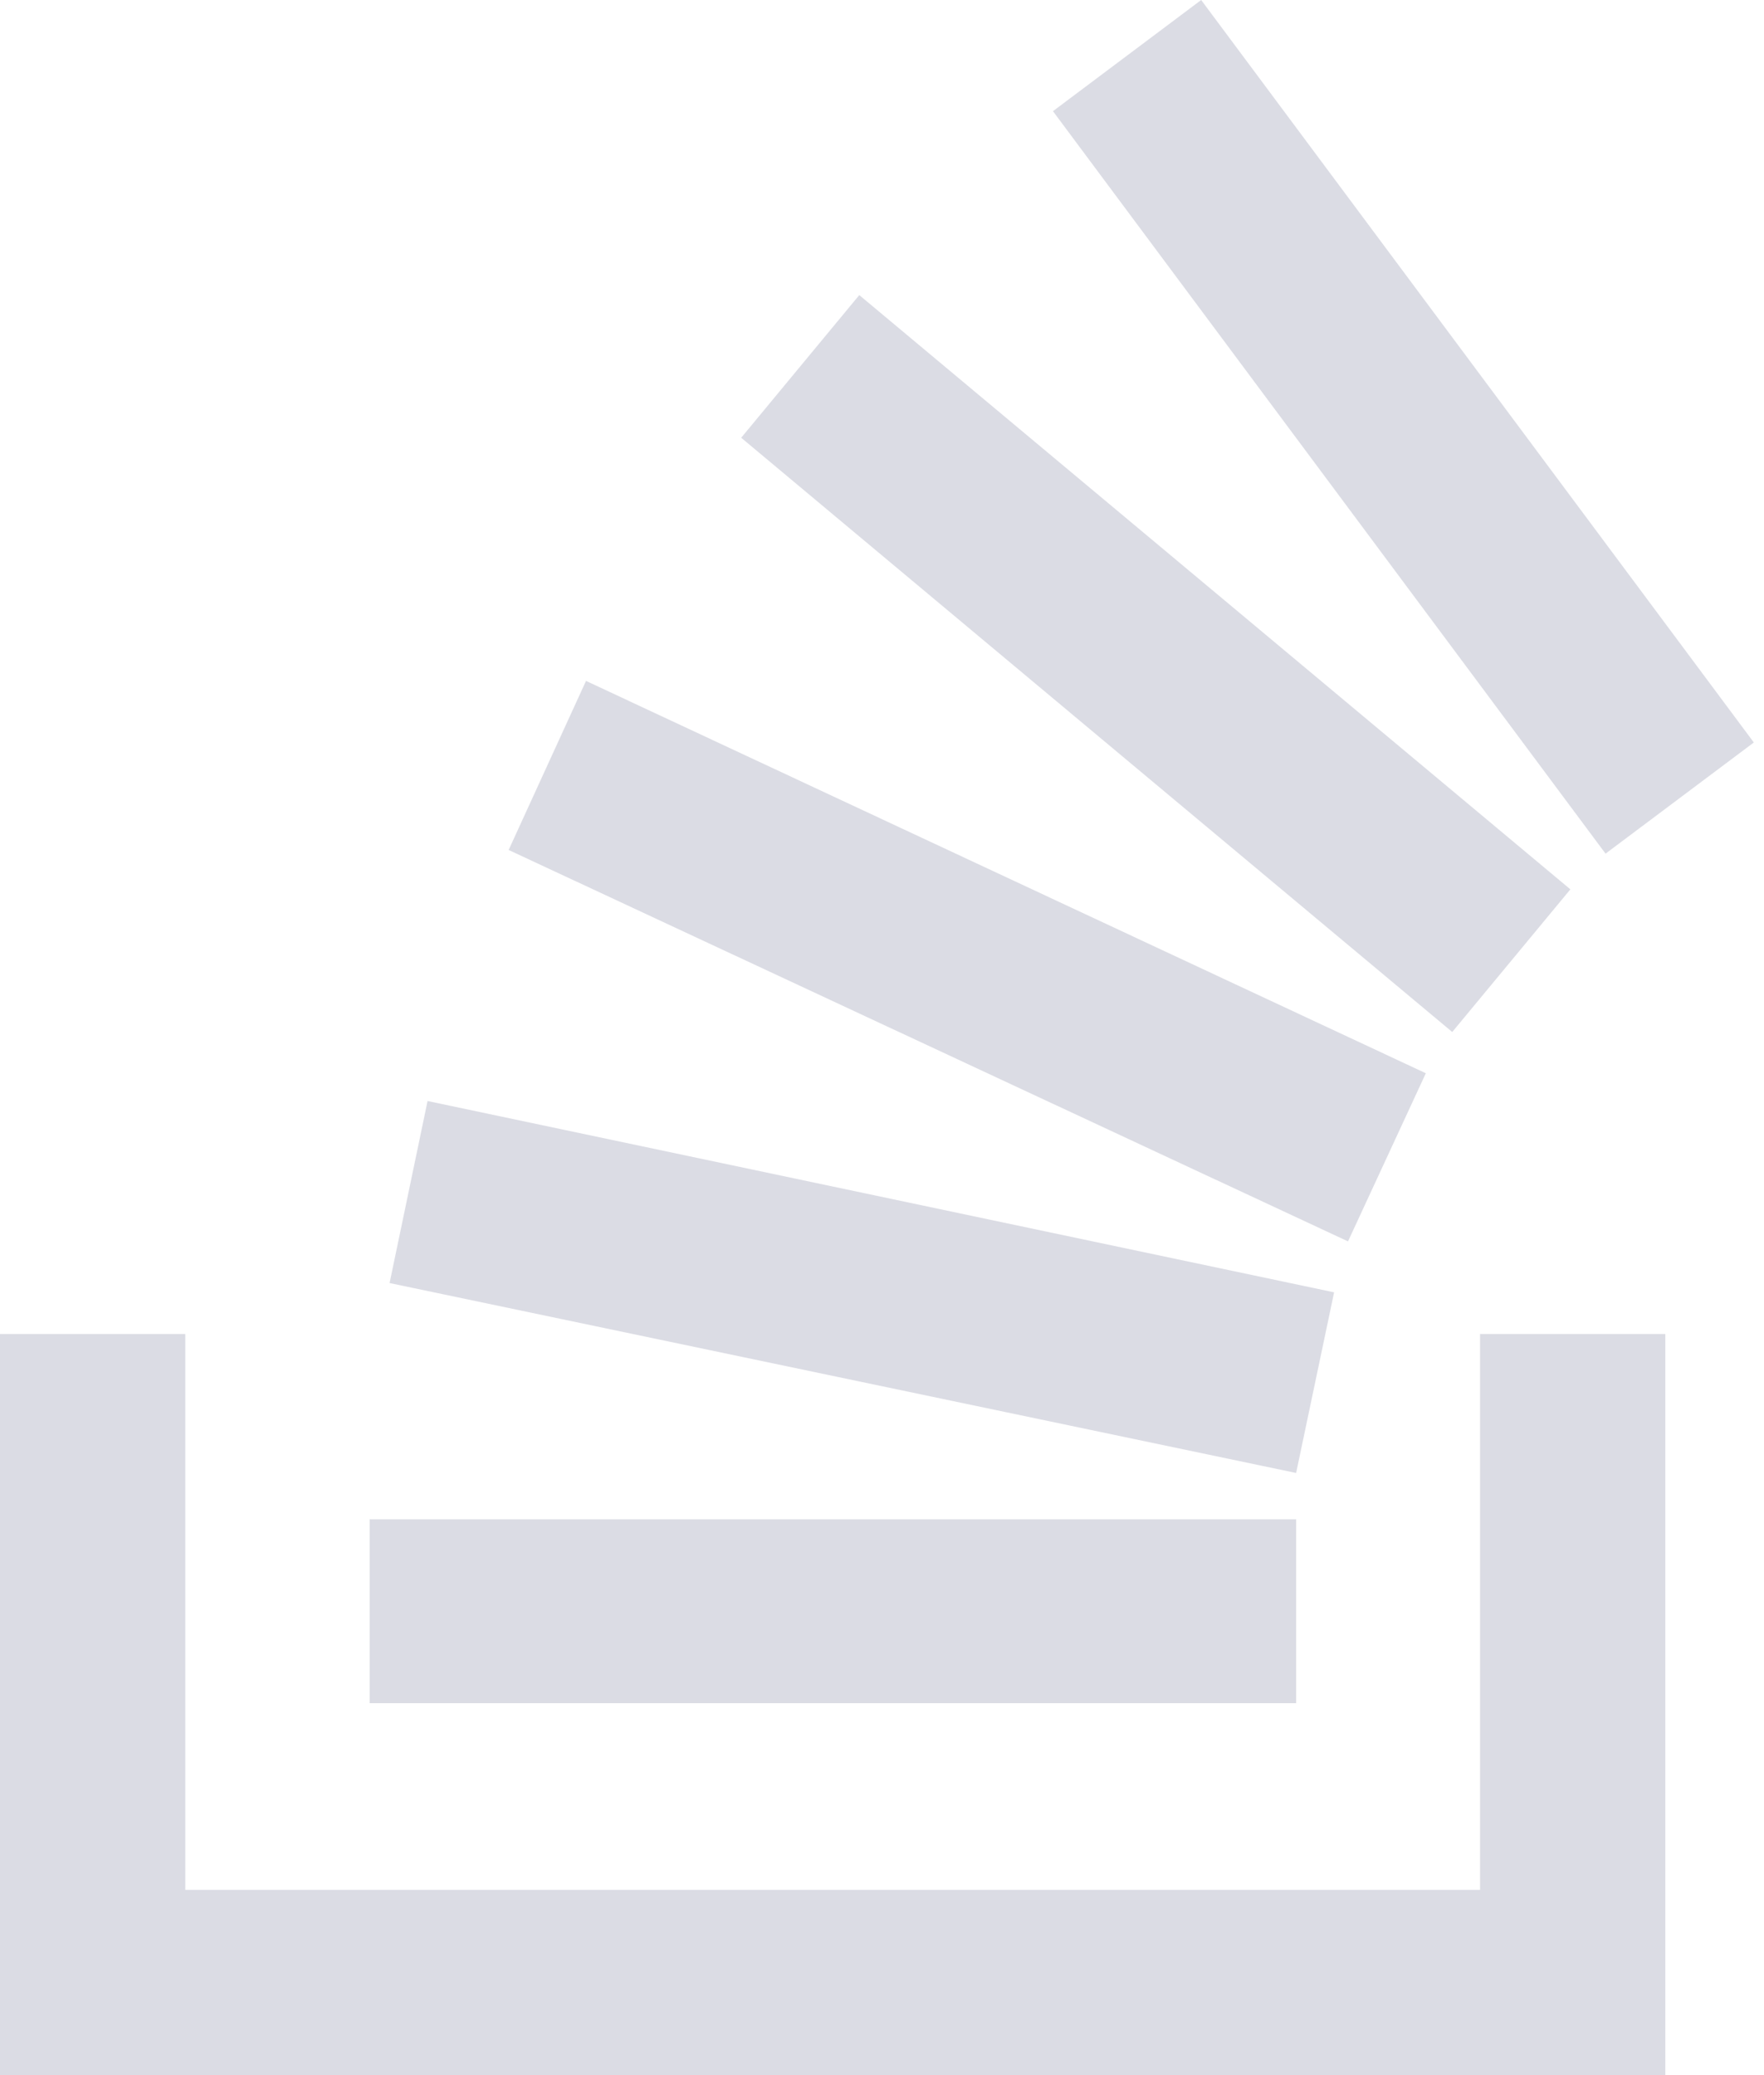 <svg width="34" height="40" viewBox="0 0 34 40" fill="none" xmlns="http://www.w3.org/2000/svg">
<path d="M25.982 23.929L9.804 16.384L11.295 13.125L27.482 20.688L25.982 23.929ZM30.268 17.143L16.562 5.688L14.286 8.438L27.991 19.893L30.268 17.143ZM33.804 14.312L23.152 0L20.295 2.143L30.946 16.455L33.804 14.312ZM25.714 24.911L8.241 21.223L7.509 24.732L24.982 28.393L25.714 24.911ZM28.536 36.429H3.571V25.714H0V40H32.098V25.714H28.527V36.429H28.536ZM24.982 29.286H7.125V32.83H24.982V29.286Z" fill="#DBDCE4"/>
</svg>
